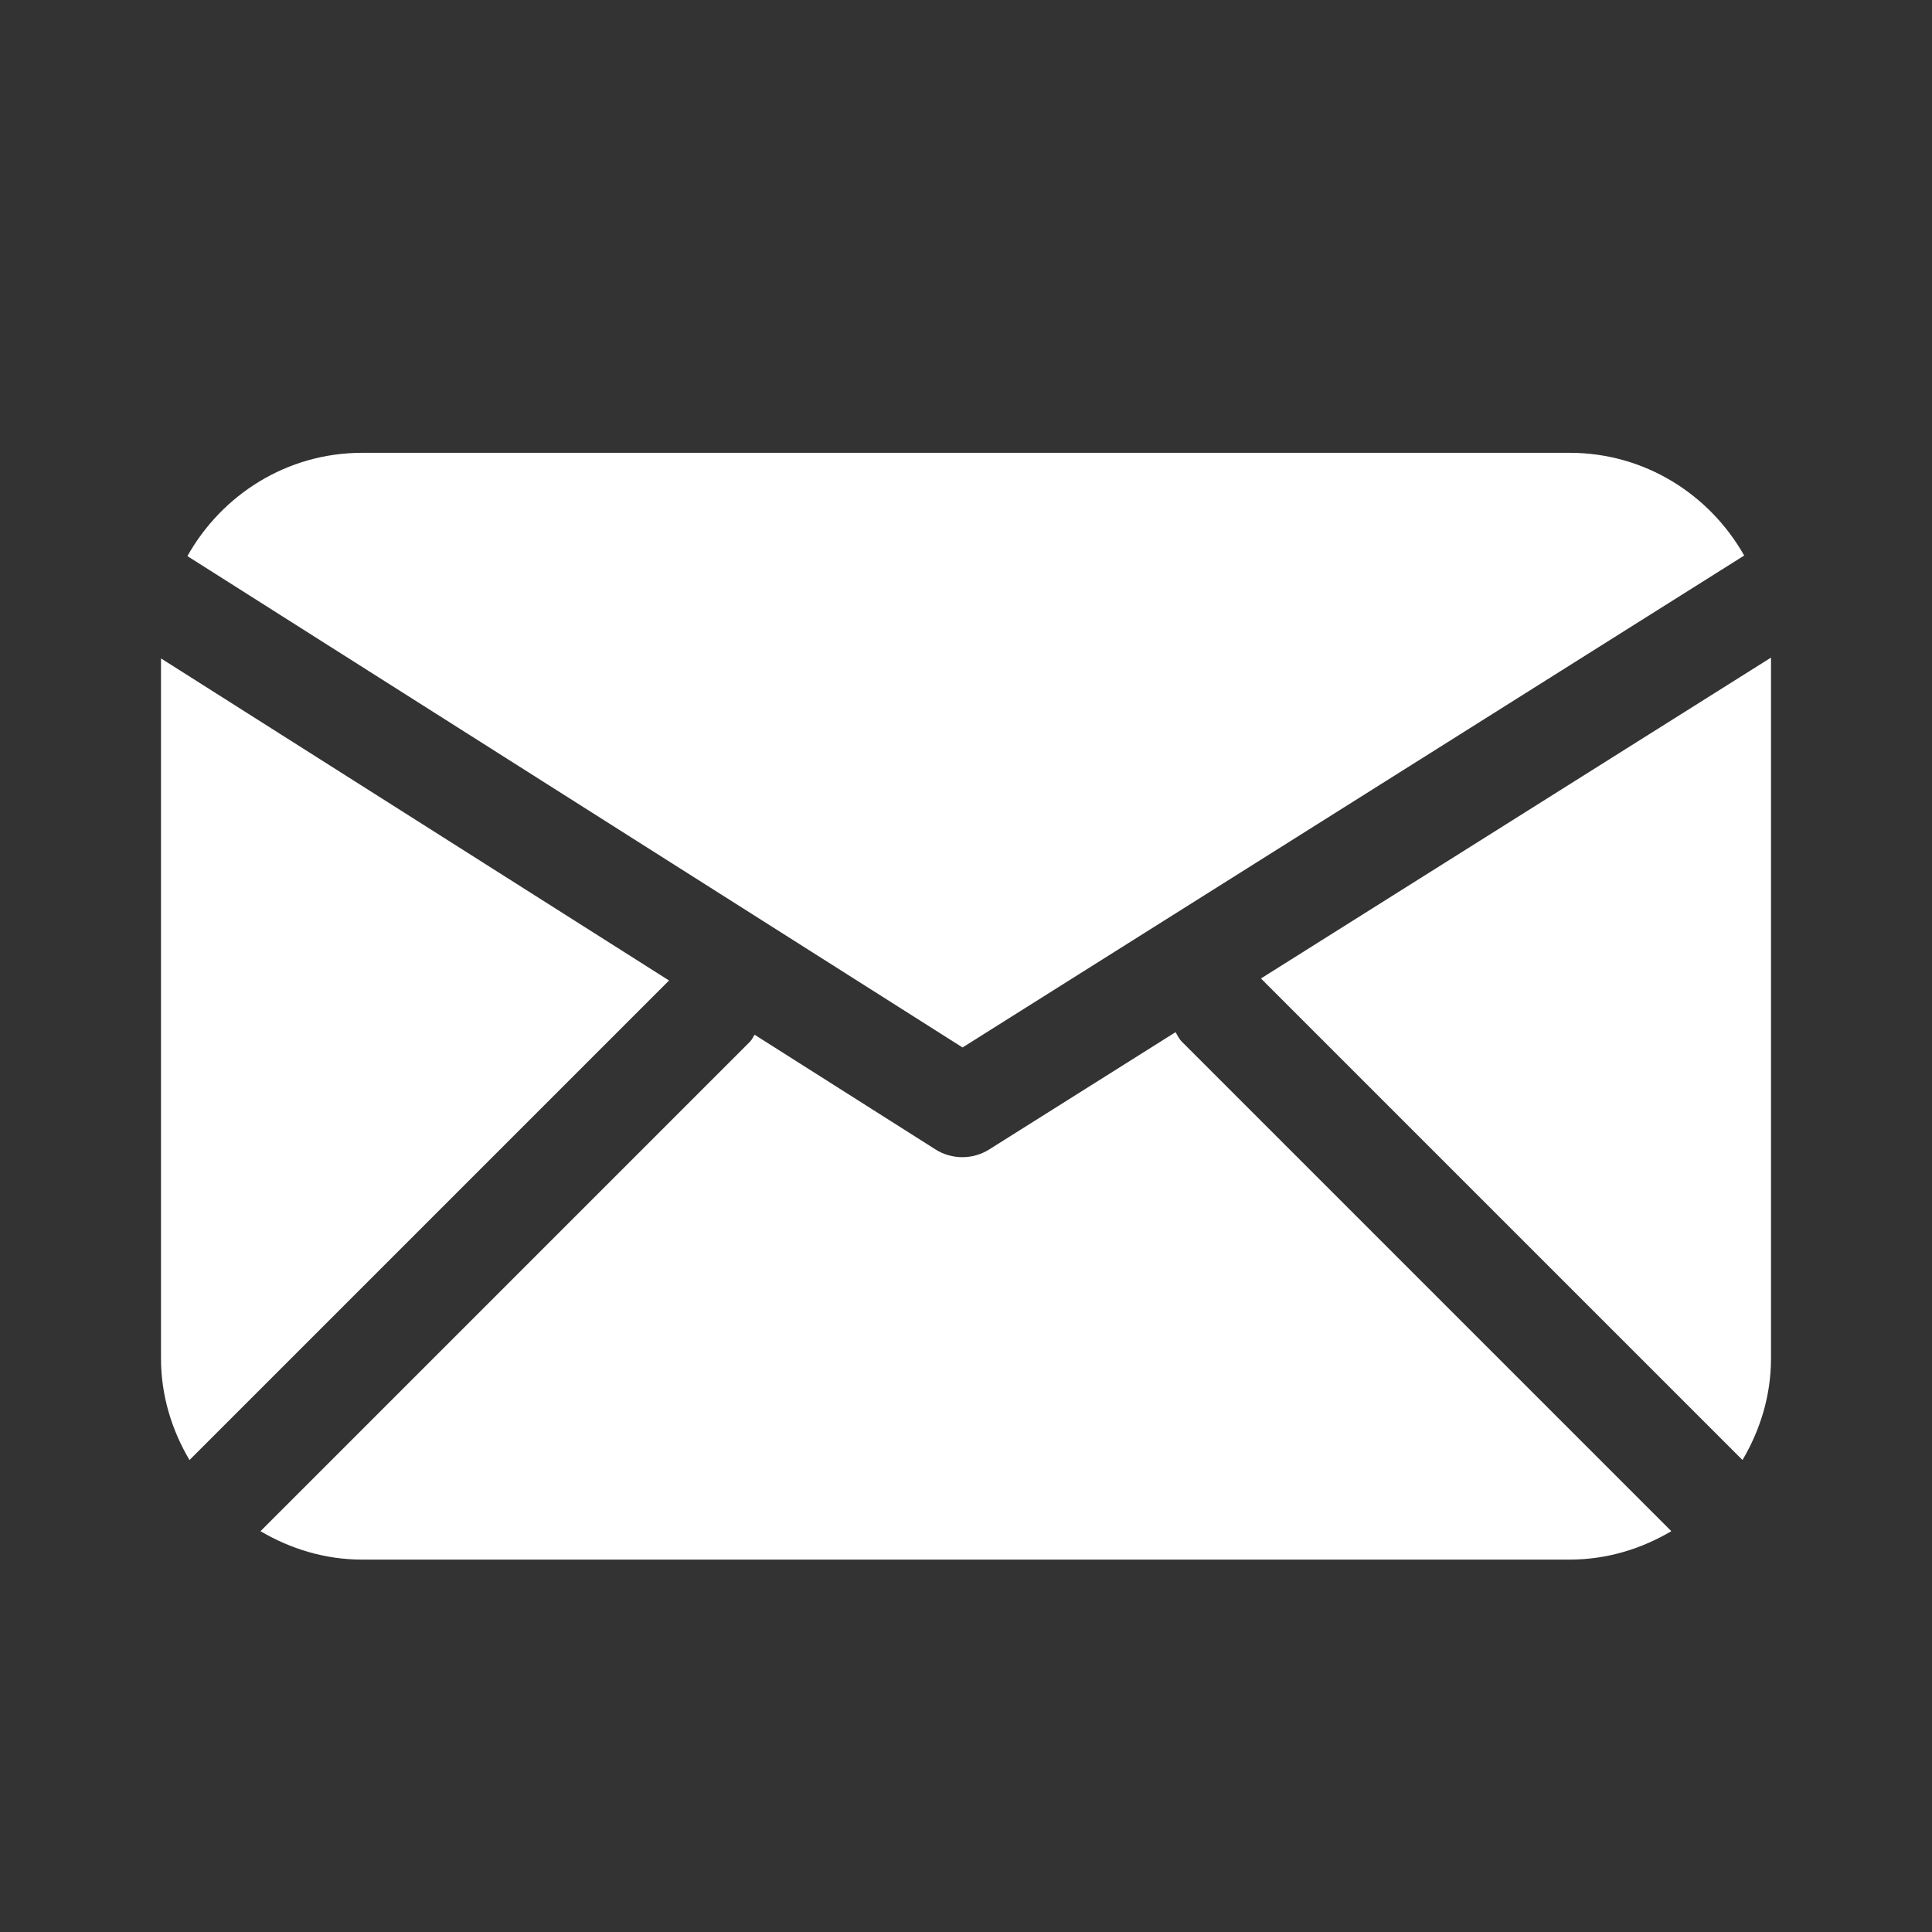 <svg width="24" height="24" viewBox="0 0 24 24" fill="none" xmlns="http://www.w3.org/2000/svg">
<rect x="0" y="0" width="24" height="24" fill="#333333" stroke="none"/>
<path d="M11.957 13.012L21.667 6.901C21.238 6.143 20.433 5.625 19.499 5.625H4.499C3.563 5.625 2.756 6.146 2.328 6.908L11.957 13.012Z" fill="white"/>
<path d="M14.682 12.941C14.647 12.906 14.628 12.863 14.603 12.822L12.288 14.279C12.186 14.343 12.07 14.375 11.955 14.375C11.839 14.375 11.722 14.343 11.62 14.278L9.374 12.854C9.354 12.883 9.342 12.915 9.316 12.941L3.236 19.021C3.608 19.24 4.036 19.374 4.499 19.374H19.499C19.962 19.374 20.39 19.24 20.762 19.021L14.682 12.941Z" fill="white"/>
<path d="M21.646 18.137C21.865 17.766 22 17.338 22 16.875V8.169L15.664 12.155L21.646 18.137Z" fill="white"/>
<path d="M8.311 12.18L2 8.179V16.874C2 17.337 2.134 17.765 2.354 18.137L8.311 12.18Z" fill="white"/>
</svg>
